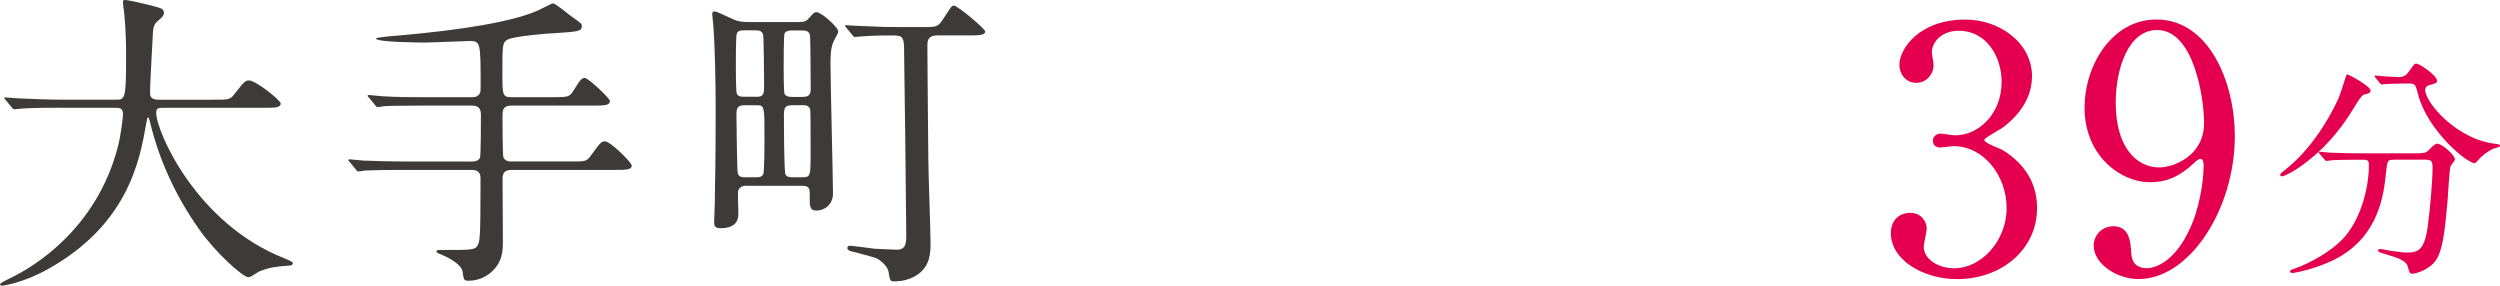 <?xml version="1.0" encoding="UTF-8"?><svg id="_レイヤー_2" xmlns="http://www.w3.org/2000/svg" viewBox="0 0 454.82 51.97"><defs><style>.cls-1{fill:#e5004f;}.cls-2{fill:#3e3a39;}</style></defs><g id="moji"><path class="cls-2" d="m10.96,19.6c-4.97,0-6.55.11-7.12.17-.23,0-1.02.11-1.19.11-.23,0-.34-.11-.51-.34l-1.07-1.3c-.23-.28-.28-.28-.28-.4s.11-.11.23-.11c.4,0,2.15.17,2.49.17,2.77.11,5.08.23,7.74.23h9.77c1.75,0,1.92,0,1.92-7.96,0-1.36,0-4.35-.34-7.8-.06-.34-.23-1.64-.23-1.92s0-.45.34-.45c.9,0,5.14,1.07,5.88,1.3.73.17,1.24.45,1.24,1.02,0,.45-.28.79-.9,1.3-1.07.9-1.07,1.19-1.19,3.84-.06,1.47-.45,8.02-.45,9.38s1.02,1.3,1.92,1.3h9.77c2.6,0,2.88,0,3.62-.96,1.81-2.32,2.03-2.54,2.71-2.54,1.24,0,5.76,3.62,5.76,4.18,0,.79-1.13.79-2.99.79h-18.02c-1.24,0-1.64,0-1.64.9,0,3.45,7.34,20.22,23.33,26.49q1.53.62,1.53.85c0,.4-.28.45-1.13.51-1.75.11-3.22.28-5.08,1.07-.28.17-1.52,1.02-1.86,1.02-1.02,0-6.04-4.52-9.04-8.81-4.12-5.87-7.12-12.26-8.81-19.15-.06-.34-.28-1.13-.4-1.13-.17,0-.17.17-.4,1.36-1.13,6.33-3.22,18.08-17.79,26.21-4.18,2.37-7.96,3.05-8.42,3.05-.11,0-.34-.06-.34-.23,0-.28,1.24-.85,1.81-1.13,3.95-1.86,15.76-8.76,19.66-24.06.62-2.54.9-5.54.9-5.71,0-1.24-.62-1.24-1.53-1.24h-9.89Z"/><path class="cls-2" d="m100.62,17.68c2.71,0,2.99,0,3.78-1.3,1.13-1.86,1.47-2.2,1.98-2.2.68,0,4.58,3.73,4.58,4.18,0,.85-1.07.85-2.99.85h-14.97c-1.53,0-1.58.96-1.58,1.81,0,.68,0,7.29.17,7.63.34.73,1.13.73,1.47.73h10.68c2.66,0,2.94,0,3.62-.9,1.81-2.49,2.03-2.77,2.71-2.77.96,0,4.86,3.84,4.86,4.41,0,.79-1.13.79-2.99.79h-18.87c-1.47,0-1.64.79-1.64,1.69,0,1.81.06,9.66.06,11.3,0,1.86-.06,3.95-2.43,5.87-1.41,1.07-2.82,1.3-3.78,1.3-.9,0-.9-.11-1.13-1.69-.23-1.24-2.26-2.43-4.24-3.22-.17-.06-.51-.23-.51-.4,0-.28.34-.28.51-.28,5.88,0,6.5,0,6.95-.79.45-.79.56-1.3.56-12.09,0-.62,0-1.69-1.58-1.69h-12.31c-4.91,0-6.55.11-7.12.11-.17.06-1.02.17-1.19.17-.23,0-.34-.17-.51-.4l-1.07-1.3c-.23-.23-.28-.28-.28-.34,0-.11.11-.17.23-.17.4,0,2.15.23,2.49.23,2.77.11,5.08.17,7.74.17h12.03c.34,0,1.13,0,1.47-.68.17-.34.17-6.95.17-7.68,0-.79-.06-1.81-1.64-1.81h-8.81c-4.91,0-6.55.06-7.12.11-.17,0-1.02.17-1.19.17-.23,0-.34-.17-.51-.4l-1.07-1.3c-.11-.11-.28-.28-.28-.34,0-.11.11-.17.23-.17.4,0,2.15.23,2.49.23,2.77.17,5.08.17,7.74.17h8.53c1.58,0,1.58-1.02,1.58-1.75,0-8.25,0-8.47-2.03-8.47-.62,0-6.89.28-8.19.28-.9,0-8.81-.06-8.81-.73,0-.17,1.92-.34,2.32-.4,7.63-.62,19.43-1.86,25.81-4.18,1.36-.51,1.81-.73,3.56-1.64.11-.06.4-.17.56-.17.34,0,2.66,1.86,3.16,2.26,1.92,1.36,2.03,1.41,2.03,1.86,0,.96-.62,1.02-5.08,1.3-1.41.06-7.4.56-8.47,1.19-.9.51-.9,1.07-.9,5.99,0,4.01,0,4.46,1.64,4.46h7.63Z"/><path class="cls-2" d="m135.91,33.78c-.96,0-1.47.34-1.64,1.02-.06.56.06,3.39.06,4.01,0,.73,0,2.71-3.28,2.71-1.07,0-1.13-.56-1.13-1.13,0-.45.11-2.65.11-3.16.06-3.56.17-8.47.17-17,0-6.16-.17-12.15-.4-15.2,0-.34-.23-2.15-.23-2.54,0-.23.17-.4.4-.4.34,0,.62.11,3.16,1.3,1.24.62,2.32.62,3.16.62h8.98c1.07,0,1.47-.17,1.92-.73.79-.9.96-1.07,1.36-1.07.85,0,3.95,2.71,3.95,3.56,0,.28-.79,1.58-.9,1.92-.51,1.07-.51,2.88-.51,3.9,0,3.62.45,20.67.45,23.61,0,2.15-1.69,3.11-2.99,3.11s-1.24-.79-1.24-2.99c0-.9,0-1.52-1.41-1.52h-10Zm1.69-16.16c1.41,0,1.41-.56,1.41-2.32,0-1.19-.06-8.25-.17-8.93-.17-.73-.68-.85-1.36-.85h-2.2c-.4,0-1.02,0-1.24.62-.17.34-.17,4.75-.17,5.48,0,.68,0,5.03.17,5.42.23.56.9.56,1.24.56h2.32Zm-2.26,1.53c-1.24,0-1.36.68-1.36,1.69,0,1.36.11,10.11.23,10.62.17.79.9.79,1.3.79h2.15c.28,0,.96,0,1.19-.56.23-.51.23-5.59.23-6.55,0-5.82,0-5.99-1.41-5.99h-2.32Zm8.81-13.61c-.45,0-1.07,0-1.41.51-.17.34-.17,5.42-.17,6.1,0,.79,0,4.63.17,4.97.34.51,1.02.51,1.41.51h1.81c1.36,0,1.53-.51,1.53-1.64,0-.62-.06-9.15-.11-9.38-.06-1.07-.96-1.07-1.52-1.07h-1.69Zm0,13.61c-1.13,0-1.53.23-1.53,1.69,0,1.13,0,10.28.28,10.9.28.51.79.51,1.52.51h1.47c1.58,0,1.58-.11,1.58-4.69,0-1.02,0-7.34-.06-7.57-.23-.85-.79-.85-1.47-.85h-1.81Zm9.83-14.12c-.23-.23-.23-.28-.23-.34,0-.11.06-.11.17-.11.28,0,1.47.11,1.75.11,5.08.23,5.65.23,7.68.23h4.69c2.37,0,2.6,0,3.67-1.64,1.13-1.75,1.3-1.98,1.41-2.09.11-.11.28-.17.4-.17.73,0,5.71,4.24,5.71,4.69,0,.73-1.24.73-3.05.73h-5.65c-1.81,0-1.81,1.07-1.81,1.98,0,2.43.06,9.21.17,20.62,0,2.37.4,12.88.4,15.03,0,1.75,0,4.18-2.26,5.82-1.3.9-2.77,1.3-4.35,1.3-.73,0-.79-.17-1.02-1.69-.11-1.02-1.58-2.37-2.6-2.65-.68-.23-3.79-1.02-4.41-1.19-.23-.11-.51-.28-.51-.51,0-.17.11-.45.51-.45.28,0,3.78.45,4.52.56.28,0,3.67.17,3.95.17,1.75,0,1.75-1.19,1.75-2.94,0-2.6-.34-32.09-.4-33.95-.06-2.03-.51-2.09-2.32-2.09-.56,0-3.39,0-5.42.17-.17,0-1.02.11-1.19.11s-.28-.11-.51-.4l-1.07-1.3Z"/><path class="cls-1" d="m369.67,13.96c0,3.63-2.09,6.9-5.48,9.36-.49.31-3.2,1.79-3.2,2.15,0,.55,2.89,1.54,3.39,1.85,2.89,1.79,6.22,5.05,6.22,10.47,0,7.88-6.77,12.99-14.53,12.99-6.16,0-12.07-3.45-12.07-8.37,0-2.52,1.72-3.69,3.51-3.69,2.09,0,3.02,1.66,3.02,2.89,0,.49-.55,2.77-.55,3.26,0,2.28,2.65,3.94,5.54,3.94,4.93,0,9.54-4.99,9.54-10.96s-4.25-11.27-9.67-11.27c-.31,0-2.03.25-2.4.25-.92,0-1.35-.55-1.35-1.23,0-.74.62-1.29,1.42-1.29.37,0,2.22.31,2.65.31,4.19,0,8.44-3.82,8.44-9.73,0-4.74-2.89-9.3-7.76-9.3-3.26,0-4.93,2.15-4.93,3.94,0,.31.31,1.91.31,2.28,0,1.85-1.42,3.26-3.14,3.26-1.97,0-3.08-1.66-3.08-3.26,0-2.96,3.63-8.25,12.01-8.25,6.1,0,12.13,4.12,12.13,10.41Z"/><path class="cls-1" d="m379.25,19.5c0-7.63,4.99-15.95,13.05-15.95,9.67,0,14.28,11.57,14.28,21.18,0,13.42-8.31,26.04-17.49,26.04-4,0-8.19-2.77-8.19-6.1,0-1.91,1.54-3.51,3.57-3.51,2.89,0,3.14,2.71,3.26,4.86.06.68.18,2.77,2.83,2.77,1.11,0,4.93-.68,7.94-7.39,1.48-3.26,2.4-7.94,2.4-11.33,0-.37-.06-1.17-.55-1.17-.37,0-.92.49-1.11.68-3.14,2.96-5.54,3.57-8.25,3.57-4.86,0-11.76-4.49-11.76-13.67Zm21.73,2.89c0-4.43-1.79-16.93-8.56-16.93-5.11,0-7.51,6.83-7.51,13.24,0,8.07,3.76,11.76,7.94,11.76,2.4,0,8.13-1.97,8.13-8.07Z"/><path class="cls-1" d="m431.28,16.48c0,.43-.3.52-1.21.73-.43.13-1.21,1.38-2.16,2.93-5,8.23-11.85,11.94-12.8,11.94-.17,0-.26-.09-.26-.26,0-.26.09-.3.91-.95,5.82-4.57,9.1-11.73,9.7-13.02.3-.65,1.42-4.31,1.47-4.31.3-.13,4.35,2.2,4.35,2.93Zm4.18,12.59c-1.12,0-1.12.09-1.38,2.37-.39,3.79-1.21,11.25-8.71,15.43-3.53,1.98-8.02,2.8-8.23,2.8-.13,0-.52,0-.52-.3,0-.22.22-.3.99-.56,2.97-1.08,6.42-3.1,8.49-5.22,3.19-3.23,4.87-9.1,4.87-13.58,0-.95-.43-.95-1.08-.95h-1.29c-1.59,0-3.66.04-4.44.09-.17.04-.78.13-.91.13-.17,0-.26-.13-.39-.3l-.86-.99c-.13-.17-.17-.22-.17-.26,0-.09.04-.13.17-.13.3,0,1.59.17,1.9.17,2.11.09,3.88.13,5.91.13h9.44c1.94,0,2.16-.09,2.84-.82.65-.69,1.03-.95,1.34-.95.69,0,3.19,1.98,3.19,2.89,0,.22-.69.99-.78,1.16-.22.43-.47,5.35-.56,6.34-.47,5.22-.82,8.75-2.03,10.69-1.16,1.85-3.75,2.59-4.4,2.59-.47,0-.47-.13-.82-1.34-.26-.99-1.72-1.55-3.97-2.2-.95-.26-1.42-.43-1.42-.69s.39-.26.47-.26c.3,0,1.47.26,1.68.3,2.28.3,2.54.34,3.06.34,2.07,0,3.23-.39,3.84-4.83.43-3.32.86-8.32.86-10.52,0-1.16-.09-1.55-1.29-1.55h-5.82Zm2.16-13.88c-1.08,0-2.54.04-3.45.09-.13,0-.73.09-.86.09s-.17-.04-.34-.26l-.82-.99c-.09-.09-.13-.22-.13-.3,0-.04.04-.09.13-.09.26,0,1.51.17,1.77.17.47.04,2.28.13,2.59.13.99,0,1.55-.73,1.81-1.12.86-1.21.95-1.34,1.29-1.34.56,0,3.75,2.16,3.75,3.1,0,.43-.13.47-1.29.78-.22.04-.86.26-.86.91,0,2.24,5.69,9.1,12.98,9.83.13,0,.65.09.65.35,0,.22-1.12.47-1.29.52-1.12.56-2.07,1.34-2.63,1.98-.09.13-.56.65-.69.65-1.47,0-8.58-5.95-10.3-12.46-.47-1.85-.56-2.03-1.55-2.03h-.73Z"/></g></svg>